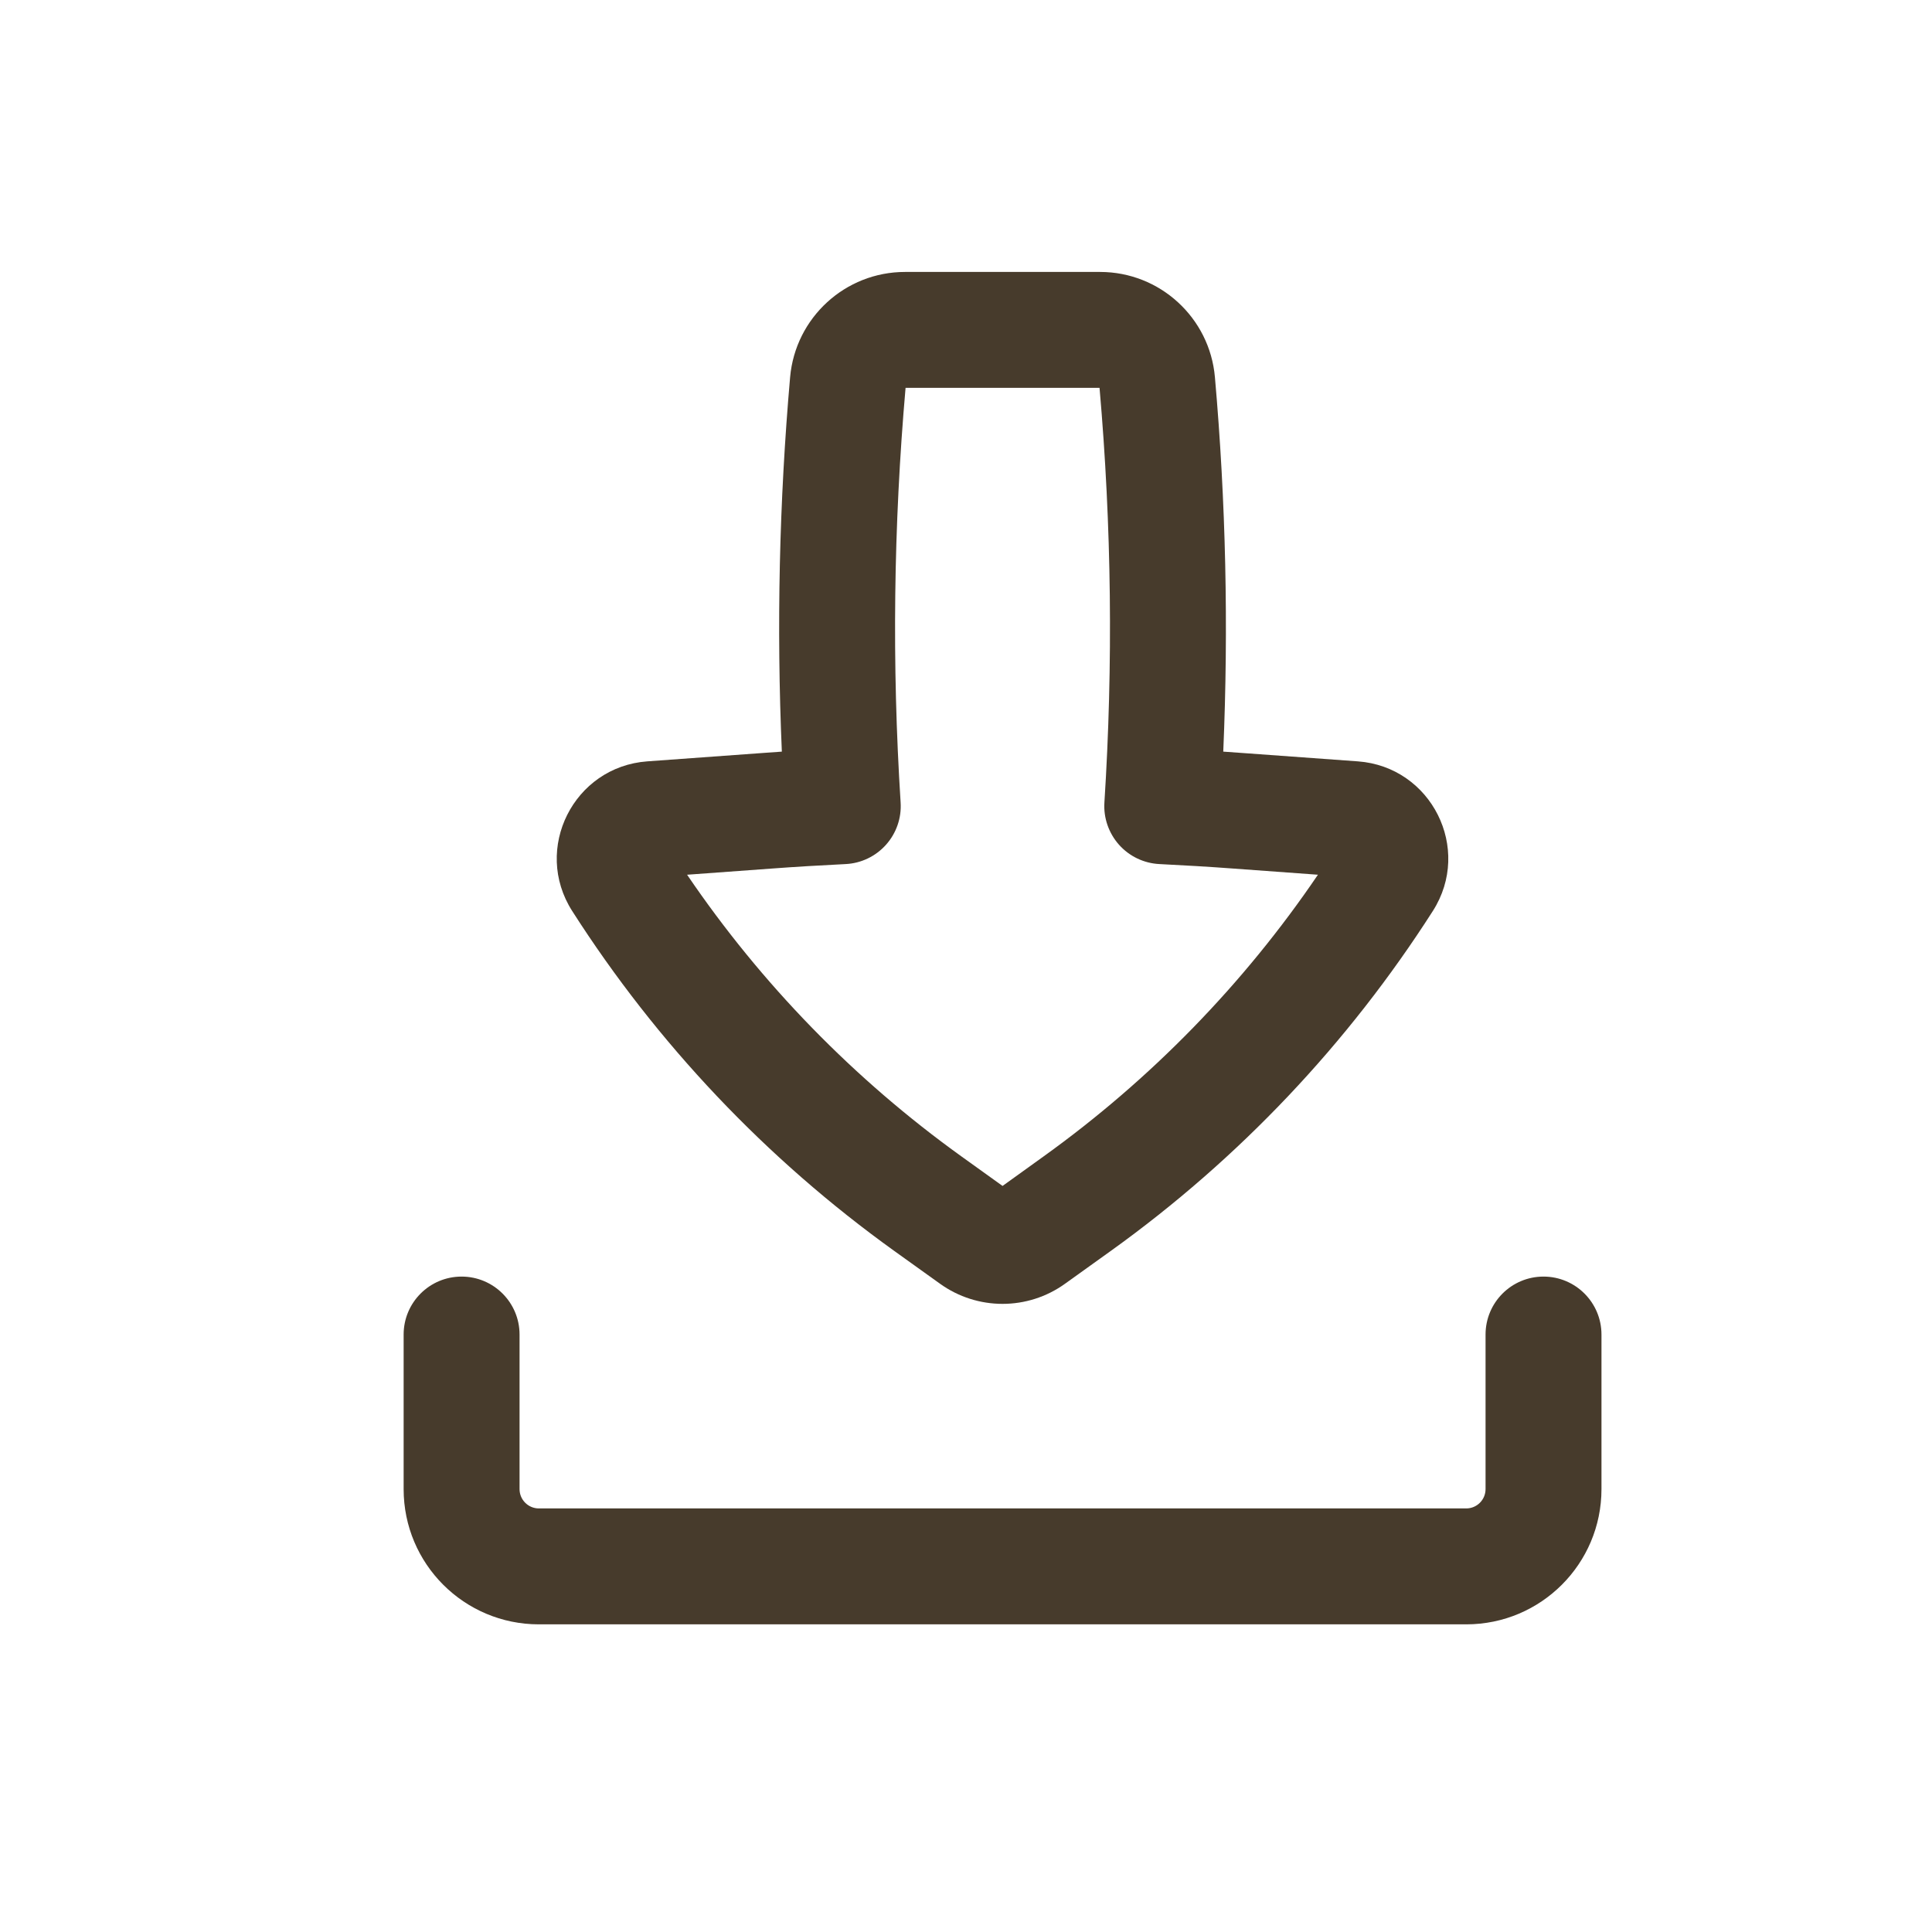 <svg width="25" height="25" viewBox="0 0 25 25" fill="none" xmlns="http://www.w3.org/2000/svg">
<path fill-rule="evenodd" clip-rule="evenodd" d="M11.711 3.519C10.937 3.519 10.292 4.111 10.224 4.881C10.083 6.492 10.047 8.111 10.117 9.726C10.033 9.732 9.948 9.738 9.864 9.744L8.375 9.852C7.423 9.922 6.89 10.983 7.404 11.788C8.5 13.503 9.913 14.995 11.566 16.183L12.163 16.611C12.647 16.959 13.299 16.959 13.782 16.611L14.379 16.183C16.033 14.995 17.445 13.503 18.541 11.788C19.055 10.983 18.523 9.922 17.571 9.852L16.081 9.744C15.997 9.738 15.913 9.732 15.829 9.726C15.898 8.111 15.863 6.492 15.721 4.881C15.654 4.111 15.008 3.519 14.235 3.519H11.711ZM11.654 10.384C11.54 8.597 11.562 6.803 11.718 5.019H14.228C14.384 6.803 14.405 8.597 14.291 10.384C14.278 10.584 14.347 10.781 14.48 10.931C14.614 11.081 14.802 11.171 15.003 11.181C15.326 11.197 15.649 11.216 15.972 11.24L17.054 11.319C16.095 12.732 14.893 13.966 13.504 14.964L12.973 15.346L12.441 14.964C11.052 13.966 9.851 12.732 8.891 11.319L9.973 11.24C10.296 11.216 10.619 11.197 10.943 11.181C11.143 11.171 11.331 11.081 11.465 10.931C11.599 10.781 11.667 10.584 11.654 10.384Z" fill="#473B2C"/>
<path d="M6.723 17.269C6.723 16.855 6.387 16.519 5.973 16.519C5.558 16.519 5.223 16.855 5.223 17.269V19.269C5.223 20.236 6.006 21.019 6.973 21.019H18.973C19.939 21.019 20.723 20.236 20.723 19.269V17.269C20.723 16.855 20.387 16.519 19.973 16.519C19.558 16.519 19.223 16.855 19.223 17.269V19.269C19.223 19.407 19.111 19.519 18.973 19.519H6.973C6.835 19.519 6.723 19.407 6.723 19.269V17.269Z" fill="#473B2C"/>
</svg>
